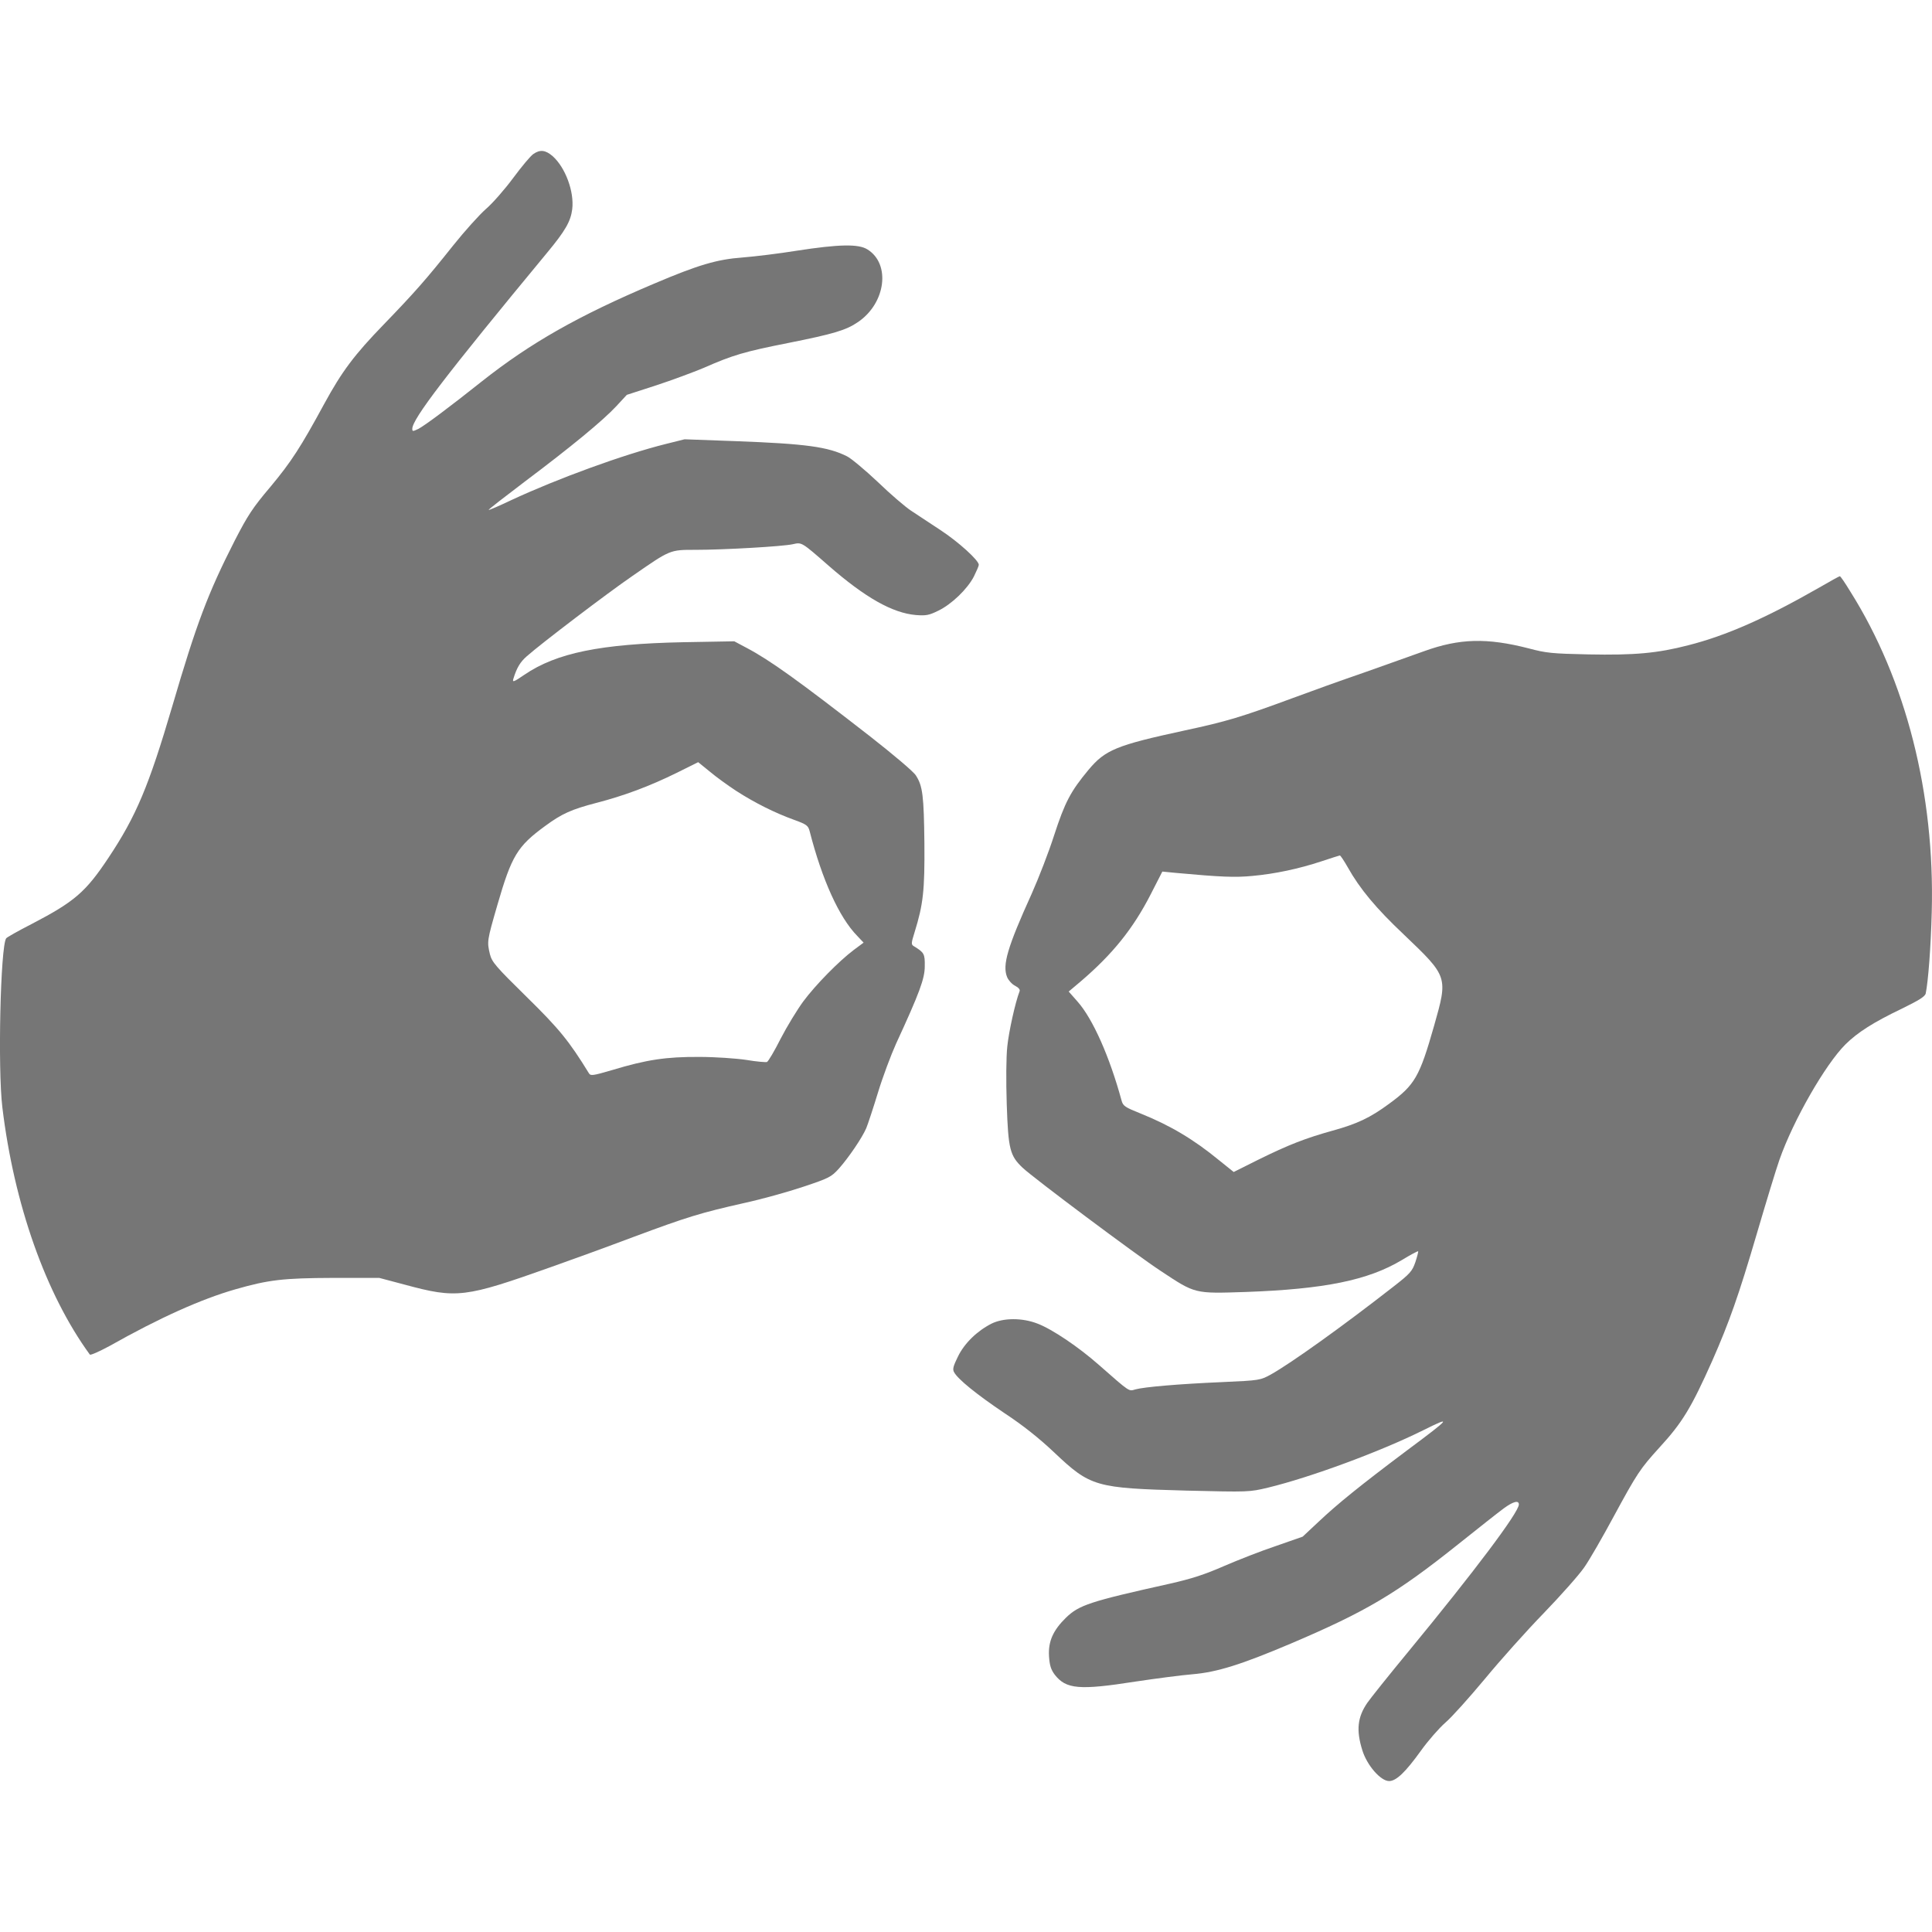 <svg width="32" height="32" viewBox="0 0 32 32" fill="none" xmlns="http://www.w3.org/2000/svg">
<path d="M30.129 9.734C29.244 10.24 28.591 10.528 27.965 10.687C27.452 10.82 27.074 10.854 26.308 10.839C25.707 10.826 25.61 10.817 25.319 10.739C24.631 10.563 24.178 10.572 23.587 10.786C23.393 10.854 22.945 11.016 22.592 11.14C22.239 11.261 21.704 11.453 21.404 11.565C20.572 11.872 20.318 11.95 19.621 12.099C18.489 12.344 18.307 12.419 18.029 12.751C17.732 13.108 17.638 13.288 17.46 13.834C17.372 14.11 17.203 14.545 17.088 14.803C16.684 15.694 16.6 15.985 16.681 16.184C16.703 16.237 16.762 16.302 16.812 16.327C16.872 16.358 16.9 16.392 16.887 16.42C16.816 16.603 16.709 17.087 16.684 17.332C16.665 17.503 16.662 17.907 16.675 18.295C16.7 19.037 16.728 19.142 16.937 19.341C17.122 19.515 18.814 20.781 19.221 21.048C19.802 21.433 19.777 21.427 20.637 21.399C21.935 21.352 22.658 21.206 23.218 20.871C23.361 20.784 23.483 20.719 23.49 20.725C23.493 20.731 23.474 20.812 23.443 20.905C23.39 21.057 23.358 21.094 23.074 21.315C22.223 21.979 21.388 22.575 21.053 22.764C20.875 22.861 20.872 22.864 20.24 22.892C19.524 22.923 18.952 22.972 18.805 23.013C18.695 23.044 18.726 23.069 18.21 22.615C17.863 22.308 17.428 22.016 17.184 21.923C16.931 21.824 16.618 21.827 16.424 21.923C16.184 22.044 15.974 22.249 15.868 22.466C15.79 22.625 15.774 22.677 15.802 22.727C15.865 22.845 16.177 23.096 16.634 23.404C16.95 23.612 17.213 23.823 17.463 24.059C18.063 24.627 18.145 24.648 19.646 24.689C20.691 24.714 20.691 24.714 21.006 24.639C21.71 24.468 22.861 24.043 23.568 23.692C24.059 23.447 24.037 23.478 23.302 24.025C22.529 24.605 22.157 24.906 21.841 25.204L21.576 25.452L21.138 25.605C20.897 25.685 20.509 25.837 20.278 25.937C19.952 26.079 19.743 26.148 19.371 26.232C18.048 26.526 17.873 26.585 17.657 26.793C17.441 27.004 17.36 27.188 17.375 27.433C17.385 27.585 17.407 27.653 17.469 27.737C17.657 27.979 17.876 27.998 18.808 27.852C19.142 27.802 19.568 27.746 19.752 27.731C20.156 27.697 20.556 27.572 21.375 27.225C22.63 26.691 23.127 26.396 24.153 25.577C24.487 25.31 24.825 25.043 24.906 24.984C25.063 24.869 25.157 24.844 25.157 24.919C25.157 25.049 24.419 26.03 23.33 27.352C23.002 27.749 22.695 28.134 22.648 28.203C22.483 28.442 22.461 28.659 22.564 28.988C22.639 29.236 22.867 29.5 23.008 29.5C23.127 29.5 23.28 29.351 23.533 29C23.652 28.833 23.837 28.622 23.94 28.532C24.046 28.442 24.337 28.116 24.594 27.808C24.847 27.501 25.285 27.011 25.566 26.722C25.848 26.43 26.151 26.089 26.239 25.962C26.329 25.834 26.548 25.452 26.73 25.114C27.114 24.406 27.164 24.329 27.486 23.975C27.865 23.562 28.012 23.32 28.362 22.535C28.641 21.901 28.797 21.461 29.097 20.439C29.25 19.918 29.419 19.362 29.473 19.21C29.701 18.558 30.233 17.63 30.567 17.298C30.767 17.1 31.03 16.932 31.496 16.709C31.787 16.566 31.884 16.507 31.896 16.454C31.937 16.255 31.981 15.69 31.996 15.098C32.047 13.145 31.571 11.267 30.648 9.799C30.561 9.656 30.483 9.541 30.473 9.544C30.464 9.544 30.311 9.628 30.129 9.734ZM22.323 14.365C22.523 14.722 22.792 15.045 23.252 15.479C23.987 16.181 23.984 16.175 23.752 16.994C23.512 17.835 23.436 17.969 23.008 18.282C22.692 18.515 22.479 18.614 22.076 18.726C21.619 18.853 21.341 18.962 20.844 19.207L20.434 19.412L20.19 19.216C19.768 18.869 19.377 18.639 18.901 18.447C18.629 18.338 18.601 18.319 18.576 18.226C18.379 17.503 18.101 16.876 17.848 16.59L17.701 16.423L17.904 16.252C18.429 15.802 18.767 15.383 19.058 14.815L19.252 14.436L19.477 14.458C20.221 14.526 20.456 14.536 20.744 14.508C21.119 14.474 21.513 14.39 21.888 14.266C22.045 14.213 22.179 14.172 22.192 14.169C22.201 14.166 22.261 14.256 22.323 14.365Z" fill="#767676"/>
<path d="M8.834 2.551C8.79 2.579 8.64 2.759 8.499 2.949C8.359 3.138 8.155 3.371 8.049 3.461C7.943 3.554 7.699 3.824 7.508 4.063C7.058 4.628 6.87 4.842 6.36 5.37C5.869 5.876 5.663 6.152 5.372 6.686C4.981 7.406 4.825 7.648 4.481 8.061C4.183 8.412 4.102 8.539 3.889 8.952C3.442 9.83 3.255 10.327 2.854 11.696C2.463 13.024 2.257 13.515 1.797 14.207C1.419 14.775 1.237 14.933 0.527 15.303C0.302 15.418 0.111 15.526 0.102 15.542C0.008 15.678 -0.039 17.702 0.039 18.341C0.233 19.949 0.759 21.436 1.488 22.436C1.497 22.451 1.644 22.386 1.816 22.293C2.642 21.827 3.333 21.517 3.899 21.355C4.449 21.197 4.693 21.169 5.516 21.166H6.282L6.704 21.278C7.567 21.511 7.696 21.495 9.128 20.986C9.438 20.877 10.051 20.654 10.489 20.489C11.389 20.154 11.602 20.089 12.334 19.924C12.618 19.862 13.053 19.741 13.303 19.657C13.729 19.515 13.766 19.496 13.891 19.36C14.06 19.17 14.282 18.841 14.348 18.686C14.376 18.618 14.464 18.351 14.542 18.096C14.62 17.839 14.758 17.472 14.842 17.286C15.23 16.445 15.317 16.209 15.317 16.004C15.32 15.799 15.308 15.777 15.136 15.672C15.089 15.644 15.092 15.622 15.149 15.439C15.292 14.977 15.317 14.75 15.311 13.968C15.302 13.18 15.283 13.018 15.17 12.844C15.133 12.782 14.798 12.5 14.414 12.199C13.216 11.267 12.753 10.935 12.365 10.73L12.162 10.622L11.317 10.637C9.947 10.665 9.216 10.814 8.684 11.177C8.506 11.299 8.484 11.305 8.503 11.243C8.559 11.059 8.618 10.963 8.725 10.87C8.962 10.659 10.069 9.818 10.476 9.539C11.108 9.101 11.092 9.107 11.524 9.107C11.987 9.107 12.966 9.051 13.131 9.014C13.281 8.98 13.272 8.974 13.726 9.371C14.335 9.902 14.783 10.153 15.17 10.187C15.339 10.2 15.389 10.19 15.539 10.116C15.761 10.01 16.024 9.756 16.131 9.548C16.174 9.461 16.212 9.374 16.212 9.355C16.212 9.281 15.874 8.974 15.574 8.778C15.402 8.663 15.183 8.52 15.089 8.458C14.995 8.396 14.748 8.185 14.539 7.983C14.329 7.785 14.098 7.592 14.029 7.558C13.716 7.4 13.344 7.35 12.187 7.307L11.339 7.276L11.03 7.353C10.32 7.53 9.234 7.928 8.474 8.281C8.271 8.378 8.099 8.452 8.093 8.446C8.087 8.44 8.359 8.229 8.696 7.974C9.46 7.4 9.985 6.968 10.21 6.726L10.382 6.54L10.87 6.382C11.136 6.295 11.486 6.164 11.649 6.096C12.143 5.879 12.324 5.826 13.059 5.68C13.807 5.531 14.016 5.469 14.213 5.333C14.673 5.019 14.754 4.37 14.367 4.131C14.22 4.038 13.898 4.044 13.194 4.153C12.903 4.2 12.499 4.249 12.296 4.265C11.877 4.296 11.568 4.386 10.832 4.699C9.591 5.224 8.79 5.677 7.986 6.313C7.439 6.748 7.042 7.043 6.933 7.102C6.836 7.148 6.829 7.148 6.829 7.102C6.829 6.94 7.377 6.223 9.056 4.193C9.363 3.824 9.453 3.666 9.478 3.464C9.513 3.172 9.363 2.772 9.153 2.586C9.034 2.483 8.944 2.474 8.834 2.551ZM12.193 13.099C12.499 13.297 12.837 13.465 13.147 13.577C13.36 13.654 13.385 13.673 13.41 13.766C13.616 14.57 13.898 15.194 14.198 15.501L14.304 15.613L14.141 15.734C13.891 15.923 13.51 16.311 13.306 16.585C13.206 16.721 13.037 16.997 12.931 17.202C12.828 17.407 12.725 17.581 12.703 17.59C12.681 17.596 12.528 17.584 12.365 17.556C12.199 17.531 11.852 17.506 11.583 17.506C11.036 17.503 10.714 17.55 10.138 17.724C9.819 17.817 9.782 17.823 9.754 17.776C9.428 17.246 9.263 17.041 8.721 16.51C8.209 16.007 8.149 15.936 8.115 15.806C8.065 15.594 8.065 15.588 8.24 14.983C8.474 14.176 8.568 14.018 9.028 13.682C9.306 13.477 9.466 13.406 9.872 13.3C10.338 13.18 10.761 13.021 11.208 12.801L11.564 12.624L11.755 12.779C11.858 12.866 12.055 13.009 12.193 13.099Z" fill="#767676"/>
</svg>
